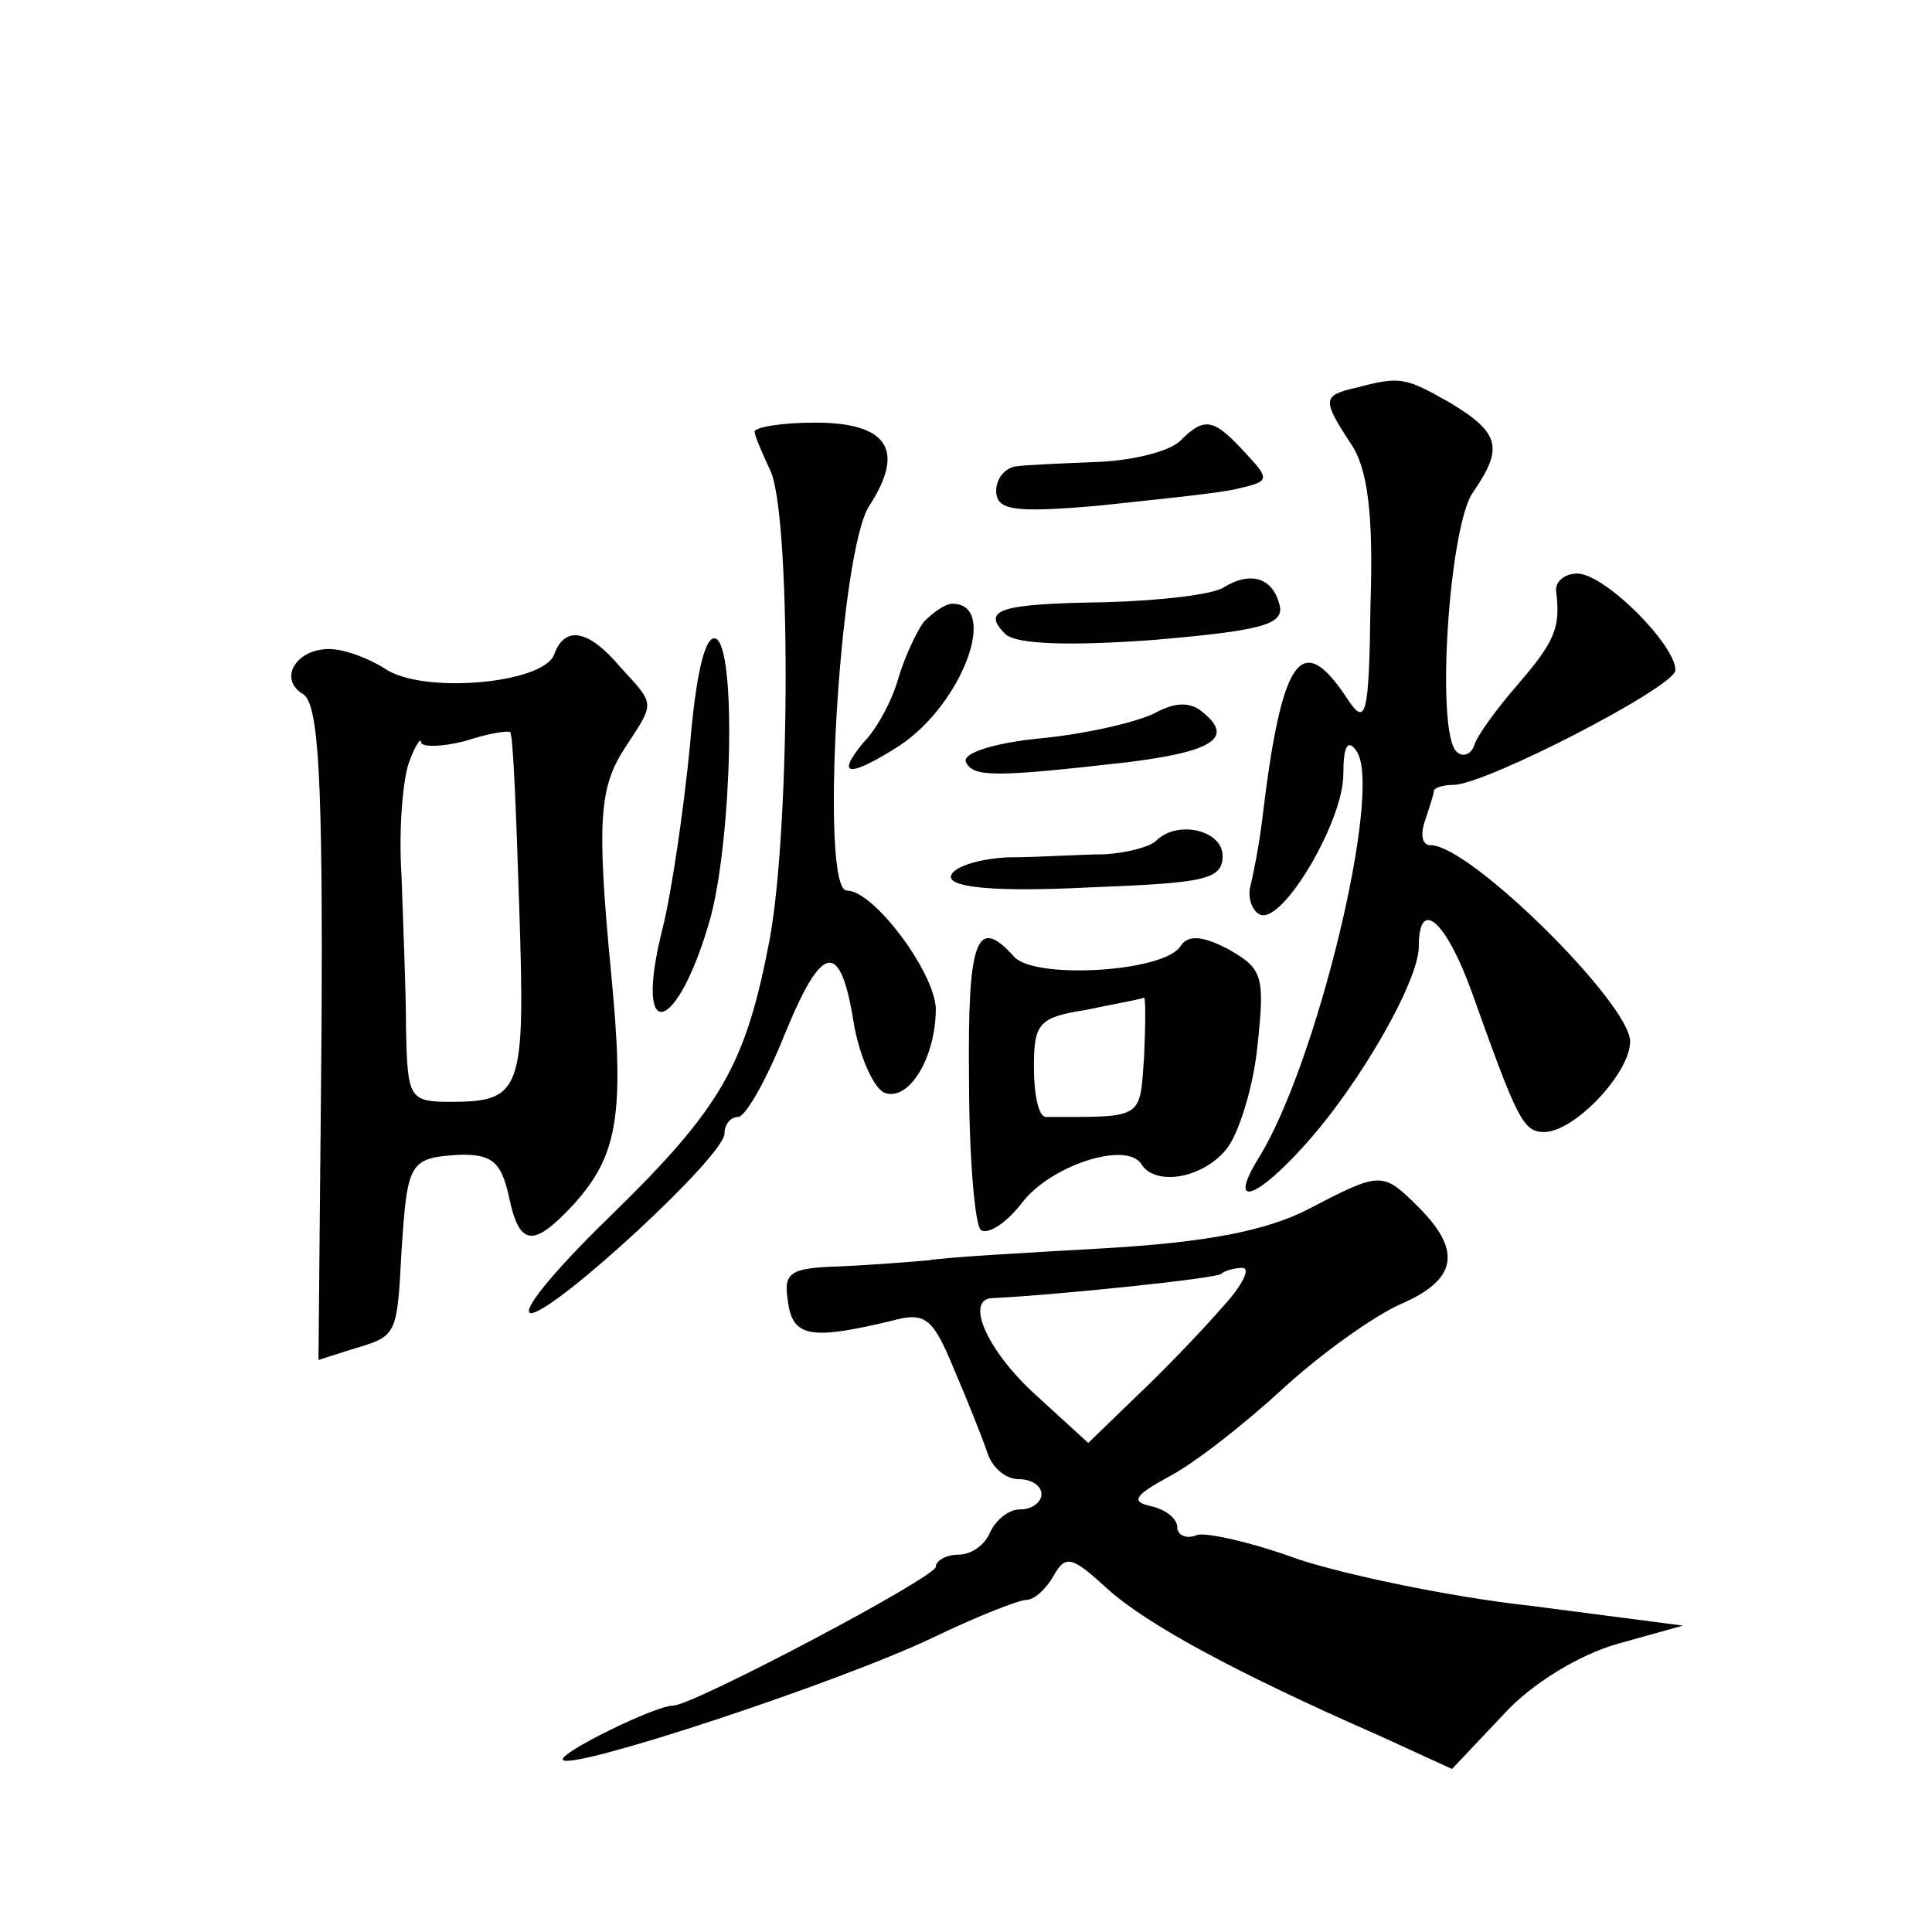<?xml version="1.0" standalone="no"?>
<!DOCTYPE svg PUBLIC "-//W3C//DTD SVG 20010904//EN"
 "http://www.w3.org/TR/2001/REC-SVG-20010904/DTD/svg10.dtd">
<svg version="1.0" xmlns="http://www.w3.org/2000/svg"
 width="128pt" height="128pt" viewBox="0 0 128 128"
 preserveAspectRatio="xMidYMid meet">
<g transform="translate(0,128) scale(0.1,-0.1)"
fill="#0" stroke="none">
<path d="M898 1023 c-22 -5 -22 -8 -3 -37 11 -16 15 -46 13 -106 -1 -76 -3 -82
-16 -62 -30 45 -43 27 -56 -83 -2 -16 -6 -36 -8 -44 -1 -7 2 -15 7 -17 15 -6 55
62 55 93 0 19 3 24 9 15 17 -27 -27 -208 -65 -269 -21 -34 -2 -28 31 9 36 40 75
108 75 131 0 33 18 17 35 -30 30 -84 34 -93 48 -93 20 0 57 39 57 60 0 25 -106
130 -132 130 -6 0 -7 7 -4 16 3 9 6 18 6 20 0 2 6 4 13 4 21 0 147 65 147 76 0
17 -47 64 -65 64 -9 0 -15 -6 -14 -12 3 -24 -1 -33 -25 -61 -14 -16 -27 -34 -29
-40 -2 -7 -8 -9 -12 -5 -14 13 -5 150 11 172 20 29 18 39 -15 59 -30 17 -33 18
-63 10z M500 994 c0 -3 5 -14 10 -25 14 -26 14 -234 0 -311 -16 -84 -32 -112 -107
-185 -36 -35 -59 -63 -51 -63 16 1 128 104 128 119 0 6 4 11 9 11 5 0 19 25 31
55 25 61 37 63 46 5 4 -21 13 -41 20 -44 16 -6 34 23 34 56 -1 24 -41 78 -59 78
-18 0 -5 225 15 255 24 37 12 55 -36 55 -22 0 -40 -3 -40 -6z M782 988 c-7 -7 -31
-13 -54 -14 -24 -1 -49 -2 -55 -3 -7 -1 -13 -8 -13 -16 0 -13 11 -15 68 -10 37
4 78 8 91 11 22 5 23 6 6 24 -21 23 -27 24 -43 8z M811 891 c-7 -5 -43 -9 -79 -10
-70 -1 -82 -5 -66 -21 7 -7 43 -8 98 -4 70 6 86 10 84 22 -4 19 -19 24 -37 13z
M612 868 c-5 -7 -13 -24 -17 -38 -4 -14 -14 -33 -23 -42 -19 -23 -9 -23 24 -2 42
28 66 94 35 94 -5 0 -13 -6 -19 -12z M367 846 c-8 -19 -87 -26 -112 -9 -11 7 -27
13 -37 13 -22 0 -34 -20 -17 -30 10 -7 13 -54 12 -225 l-2 -216 22 7 c30 9 30 8
33 65 4 60 5 62 40 64 20 0 26 -5 31 -27 7 -34 16 -35 43 -6 29 32 34 59 25 152
-10 104 -8 125 10 152 19 29 19 27 -4 52 -21 25 -37 28 -44 8z m-23 -167 c4 -122
2 -129 -46 -129 -27 0 -28 3 -29 48 0 26 -2 72 -3 102 -2 31 1 64 5 75 4 11 8 17
8 13 1 -3 13 -3 29 1 15 5 28 7 30 6 2 -2 4 -54 6 -116z M457 785 c-4 -41 -12 -96
-18 -120 -20 -79 10 -71 32 8 14 54 17 179 3 184 -7 2 -13 -24 -17 -72z M766 808
c-11 -6 -45 -14 -75 -17 -32 -3 -54 -10 -51 -16 5 -10 19 -10 107 0 56 7 71 16
50 33 -8 7 -18 7 -31 0z M766 723 c-4 -4 -19 -8 -34 -9 -15 0 -44 -2 -64 -2 -21
-1 -38 -7 -38 -13 0 -7 30 -10 90 -7 78 3 90 5 90 21 0 17 -30 24 -44 10z M642
565 c0 -52 4 -98 8 -100 5 -3 17 5 27 18 19 25 69 41 79 26 9 -15 40 -10 56 9 8
9 18 40 21 68 5 47 4 52 -19 65 -17 9 -27 10 -32 2 -11 -17 -96 -22 -110 -7 -25
28 -31 12 -30 -81z m116 15 c-3 -42 0 -40 -65 -40 -5 0 -8 15 -8 33 0 29 3 33 35
38 19 4 36 7 38 8 1 0 1 -17 0 -39z M867 479 c-27 -14 -66 -22 -135 -26 -53 -3
-106 -6 -117 -8 -11 -1 -37 -3 -58 -4 -34 -1 -38 -4 -35 -23 3 -24 15 -26 69 -13
22 6 27 2 41 -32 9 -21 19 -46 22 -55 3 -10 12 -18 21 -18 8 0 15 -4 15 -10 0 -5
-6 -10 -14 -10 -8 0 -16 -7 -20 -15 -3 -8 -12 -15 -21 -15 -8 0 -15 -4 -15 -8 0
-7 -161 -92 -174 -92 -12 0 -77 -32 -73 -36 6 -7 182 51 245 81 29 14 57 25 62
25 5 0 13 7 18 16 8 14 12 13 35 -8 25 -23 83 -55 181 -98 l48 -22 34 36 c19 21
51 40 76 47 l43 12 -100 13 c-55 6 -125 21 -155 31 -30 11 -61 18 -67 16 -7 -3
-13 0 -13 5 0 6 -8 12 -17 14 -14 3 -12 7 12 20 17 9 50 35 75 58 25 23 60 48 78
56 37 16 41 35 12 64 -24 24 -25 24 -73 -1z m-58 -66 c-13 -15 -38 -41 -56 -58
l-32 -31 -35 32 c-33 30 -47 64 -28 64 42 2 148 13 151 16 2 2 9 4 14 4 6 0 0 -12
-14 -27z"/>
</g>
</svg>
